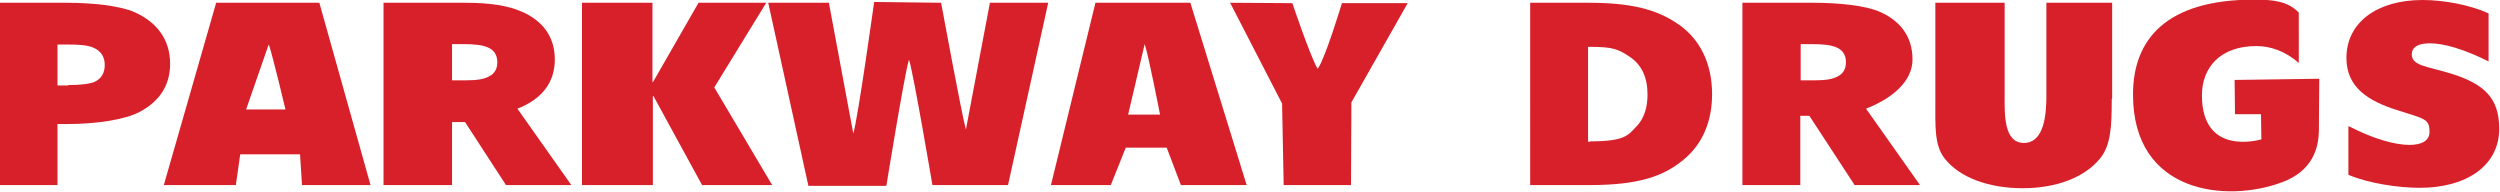 <?xml version="1.0" encoding="utf-8"?>
<!-- Generator: Adobe Illustrator 28.3.0, SVG Export Plug-In . SVG Version: 6.00 Build 0)  -->
<svg version="1.1" id="Layer_1" xmlns="http://www.w3.org/2000/svg" xmlns:xlink="http://www.w3.org/1999/xlink" x="0px" y="0px"
	 viewBox="0 0 634.9 48.7" style="enable-background:new 0 0 634.9 48.7;" xml:space="preserve">
<style type="text/css">
	.st0{fill:#D8202B;}
</style>
<path class="st0" d="M0,0.7h16.7c6.7,0,13.6,0.7,17.5,2.4c5.3,2.4,9,6.6,9,13.1c0,5.4-2.6,9.5-7.7,12.2c-4,2.1-11.4,3.1-18.5,3.1
	h-2.4V47H0V0.7z M17.3,21.6c3.2,0,5.5-0.3,6.7-0.8c1.7-0.8,2.6-2.2,2.6-4.3c0-2.1-1-3.6-2.9-4.4c-1.4-0.6-3.2-0.8-6.9-0.8h-2.2v10.4
	H17.3z"/>
<path class="st0" d="M54.9,0.7h26.2l13,46.3H76.7l-0.5-7.8H61L59.9,47l-18.3,0L54.9,0.7z M68.2,11.4c-1,2.9-5.7,16.4-5.7,16.4h10
	c0,0-3.2-13.5-4.2-16.4C68.3,11.4,68.2,11.4,68.2,11.4z"/>
<path class="st0" d="M97.4,0.7h20.7c6.3,0,10.9,0.7,14.5,2.3c5,2.2,8.3,6.1,8.3,12.1c0,5.7-3.1,10-9.5,12.5L145.1,47h-16.6l-10.4-16
	h-3.3v16H97.4V0.7z M118.4,20.4c2.7,0,4.6-0.3,5.8-1c1.4-0.7,2.1-1.9,2.1-3.6c0-2-1-3.2-2.5-3.8c-1.2-0.5-2.9-0.8-6.3-0.8h-2.7v9.2
	C114.7,20.4,118.4,20.4,118.4,20.4z"/>
<path class="st0" d="M147.7,0.7h18v20.1l0.1,0.1l11.6-20.2h17.2l-13.2,21.5L196.1,47h-17.8l-12.4-22.7l-0.1,0.1V47h-18V0.7z"/>
<path class="st0" d="M195.1,0.7h15.4l6.2,33.2C217.9,30,222,0.5,222,0.5l17,0.2c0,0,5.2,28.2,6.3,32.2l6.1-32.2h14.8L256,47h-19.2
	c0,0-4.7-27.7-5.9-31.7h-0.1c-1.2,4.1-5.7,31.9-5.7,31.9h-19.8L195.1,0.7L195.1,0.7z"/>
<path class="st0" d="M278.2,0.7h24.1L316.6,47h-16.7l-3.6-9.5h-10.4l-3.8,9.5h-15.2C266.9,47,278.2,0.7,278.2,0.7z M286.5,29.1h8.1
	c0,0-2.9-15-3.9-17.9L286.5,29.1z"/>
<path class="st0" d="M325.6,26.3L312.4,0.7l15.8,0.1c0,0,4.7,13.9,6.4,16.6h0.1c1.9-2.7,6.1-16.6,6.1-16.6h16.7L343.2,26l-0.1,21
	H326L325.6,26.3L325.6,26.3z"/>
<path class="st0" d="M388.6,0.7h14.8c10.7,0,17.1,1.6,22.6,5.3c5.7,3.8,8.8,10.1,8.8,17.9c0,6.9-2.4,12.7-7.3,16.7
	c-5.1,4.2-11.4,6.4-23.8,6.4h-15.1V0.7z M403.8,35.9c9.3,0,9.7-1.7,12-4c1.9-2.1,2.6-4.9,2.6-7.9c0-4.4-1.5-7.5-4.4-9.5
	c-3.1-2.1-4.5-2.6-10.2-2.6h-0.5v24.1H403.8z"/>
<path class="st0" d="M442.6,0.7h18c6.3,0,13.2,0.7,16.8,2.3c5,2.2,8.3,6.1,8.3,12.1c0,5.7-5.4,10-11.8,12.5L487.6,47H471l-11.5-17.6
	h-2.3V47h-14.7V0.7z M460.9,20.4c2.7,0,4.6-0.3,5.8-1c1.4-0.7,2.1-1.9,2.1-3.6c0-2-1-3.2-2.5-3.8c-1.2-0.5-2.9-0.8-6.3-0.8h-2.7v9.2
	H460.9z"/>
<path class="st0" d="M536.3,25.1c0,7-0.2,11.9-3.1,15.3c-3.8,4.6-10.9,7.4-19.5,7.4c-8.5,0-15.9-2.6-19.8-7.5
	c-2.7-3.4-2.4-8.3-2.4-15.1V0.7h17.6v23.6c0,4.5-0.3,12,4.9,12c5.2,0,5.7-7.4,5.7-12V0.7h16.7V25.1z"/>
<path class="st0" d="M588.9,33.4c-0.1,4.1-1.5,10-9.4,12.9c-13.9,5.2-37.8,3-37.8-22.3c0-13.8,8.2-24.1,30.8-24.1
	c5.1,0,8.6,0.5,11.3,3.3V16c-3.5-3.1-7.3-4.3-10.8-4.3c-9.2,0-13.8,5.5-13.8,12.5c0,15.4,14.3,11.4,15.1,11.2l-0.1-6.4h-6.6
	l-0.1-8.7L589,20L588.9,33.4L588.9,33.4z"/>
<path class="st0" d="M596.6,32.1c6.4,3.3,11.8,4.7,15.3,4.7c3,0,5.1-1,5.1-3.3c0-3.3-1.2-3.3-7.8-5.4c-7.8-2.4-13.3-5.9-13.3-13.4
	c0-9,7.8-14.7,19.3-14.7c5.3,0,12,1.2,16.8,3.4v12.2c-6.2-3.1-11.3-4.6-14.9-4.6c-2.7,0-4.6,0.8-4.6,2.8c0,3,4,3,10.3,5
	c8.1,2.6,11.9,6.1,11.9,13.9c0,9.3-8.2,15-20.2,15c-5.3,0-12.9-1.1-18.1-3.3V32.1z"/>
</svg>
